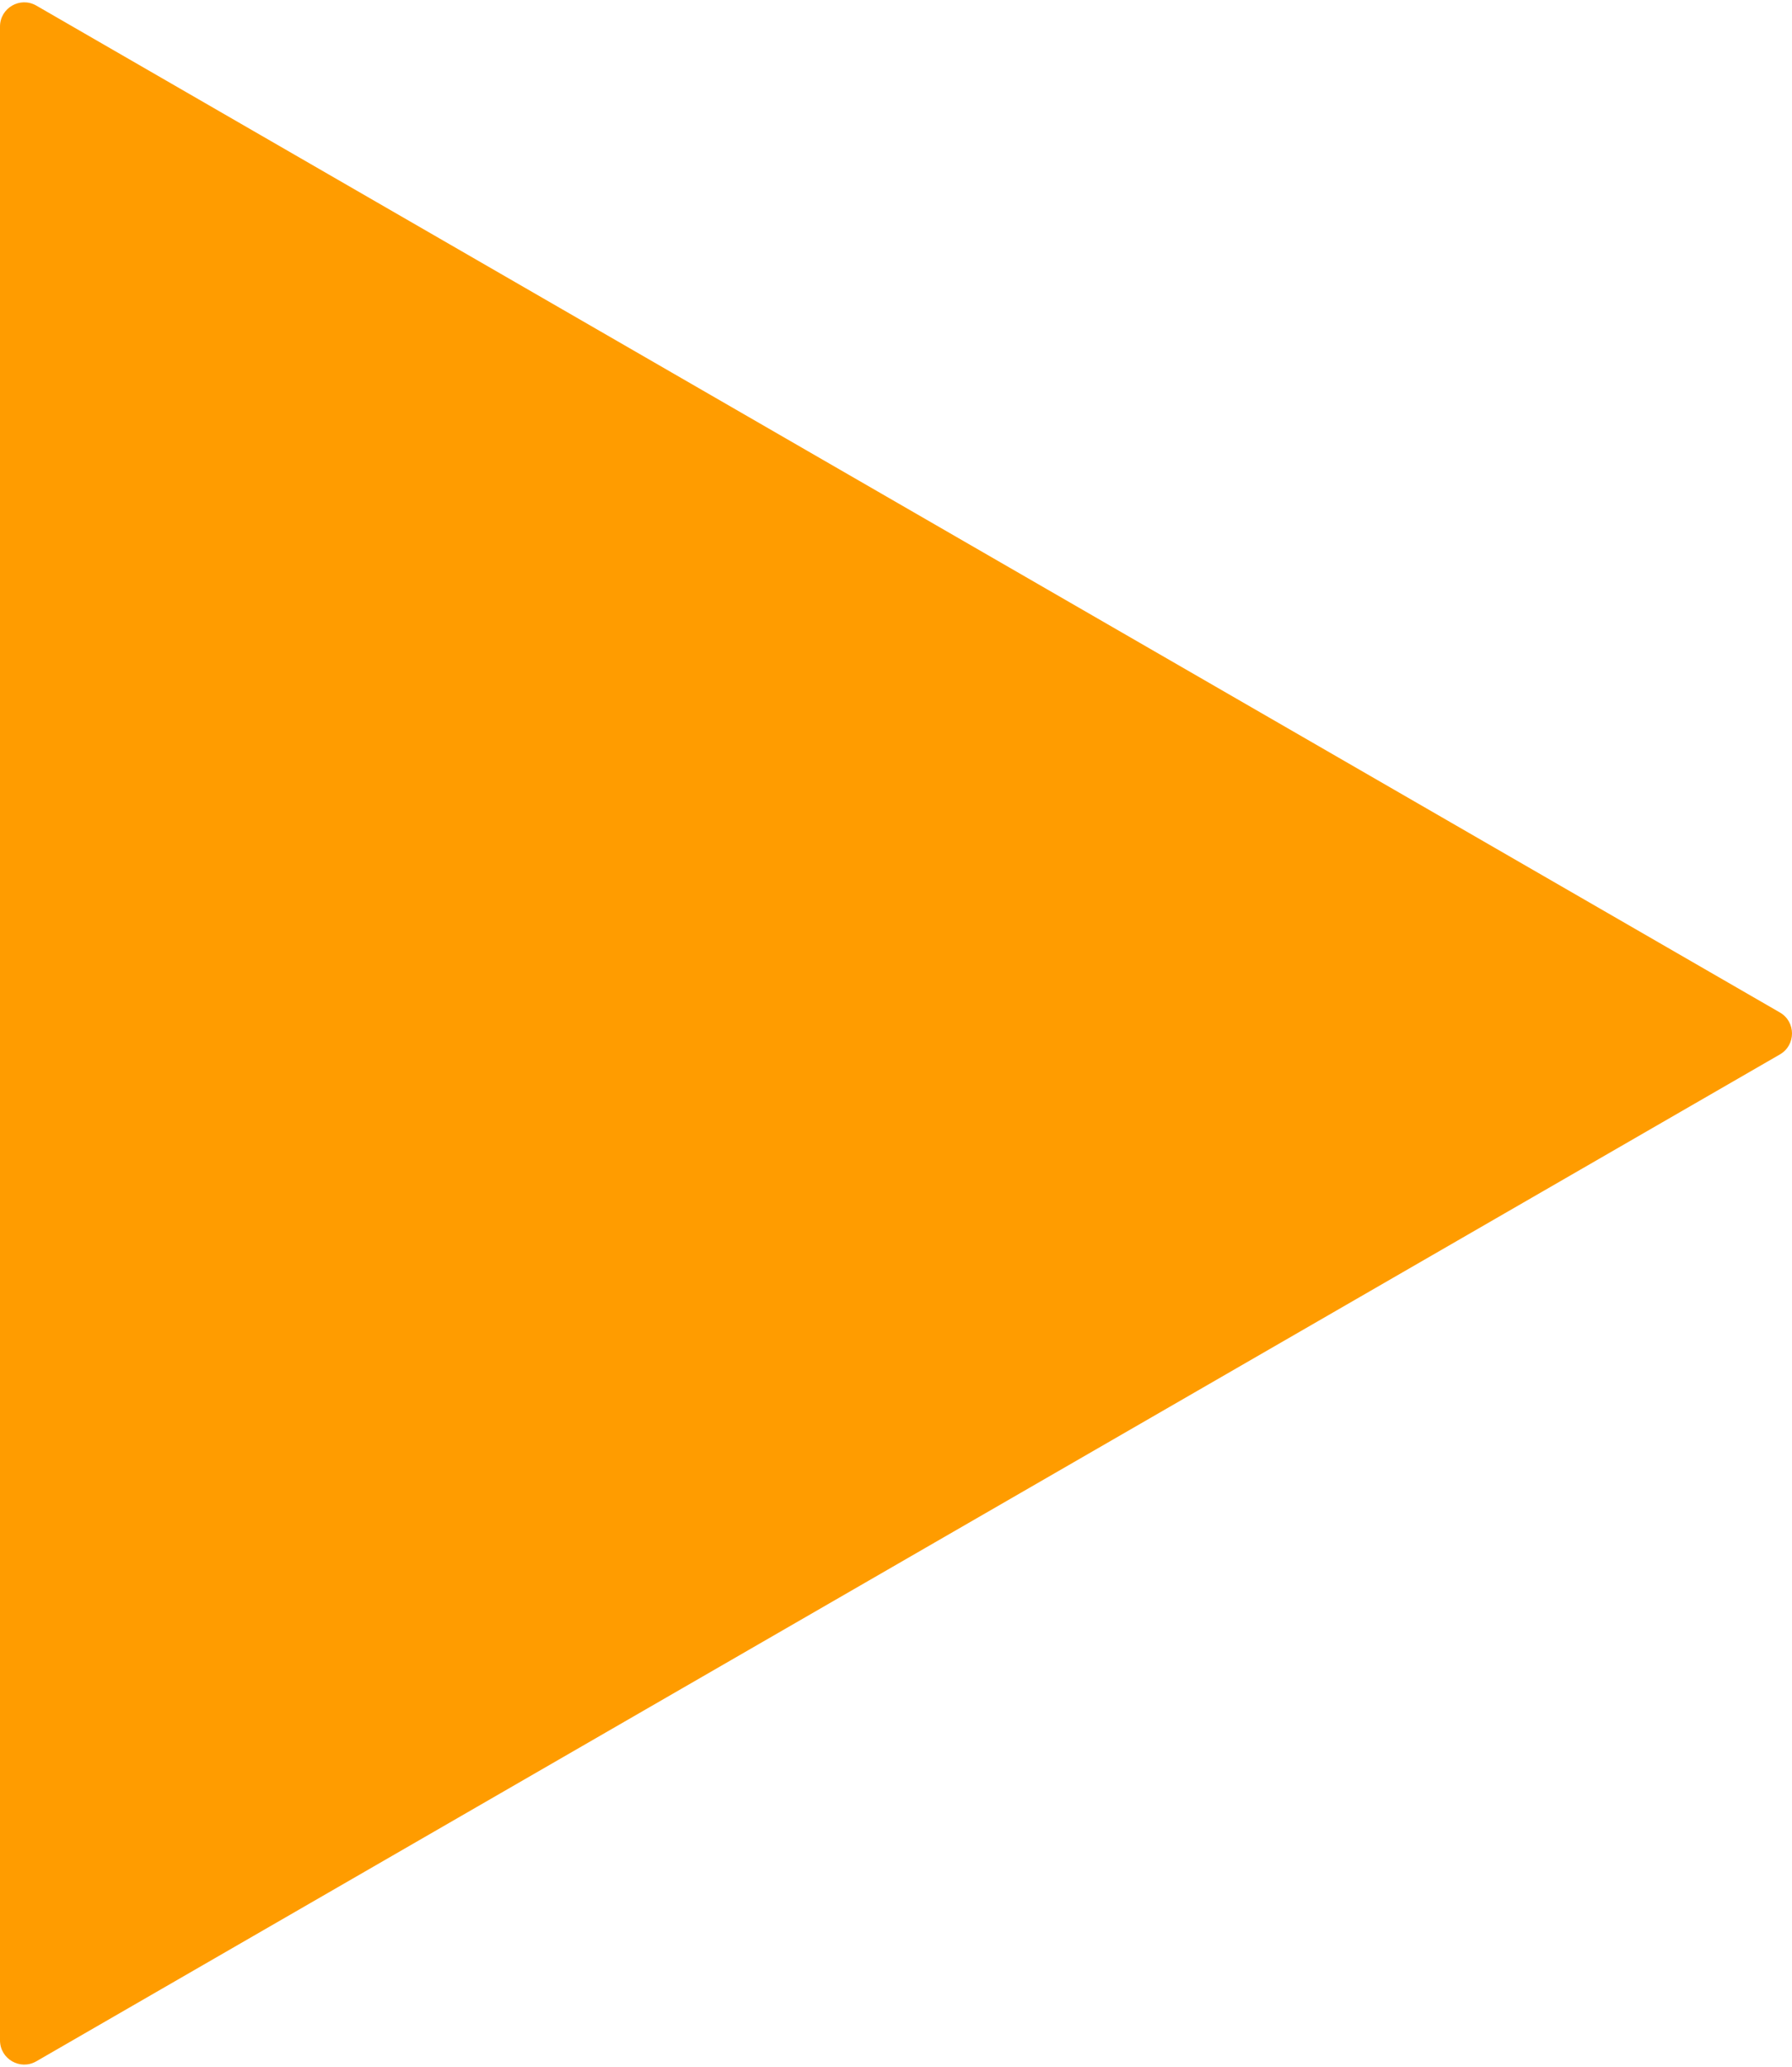 <?xml version="1.0" encoding="UTF-8"?> <svg xmlns="http://www.w3.org/2000/svg" width="222" height="256" viewBox="0 0 222 256" fill="none"> <path d="M220.5 125.402C222.5 126.557 222.5 129.443 220.5 130.598L4.5 255.306C2.5 256.46 0 255.017 0 252.708L0 3.292C0 0.983 2.5 -0.46 4.5 0.694L220.5 125.402Z" fill="#FF9C00"></path> </svg> 